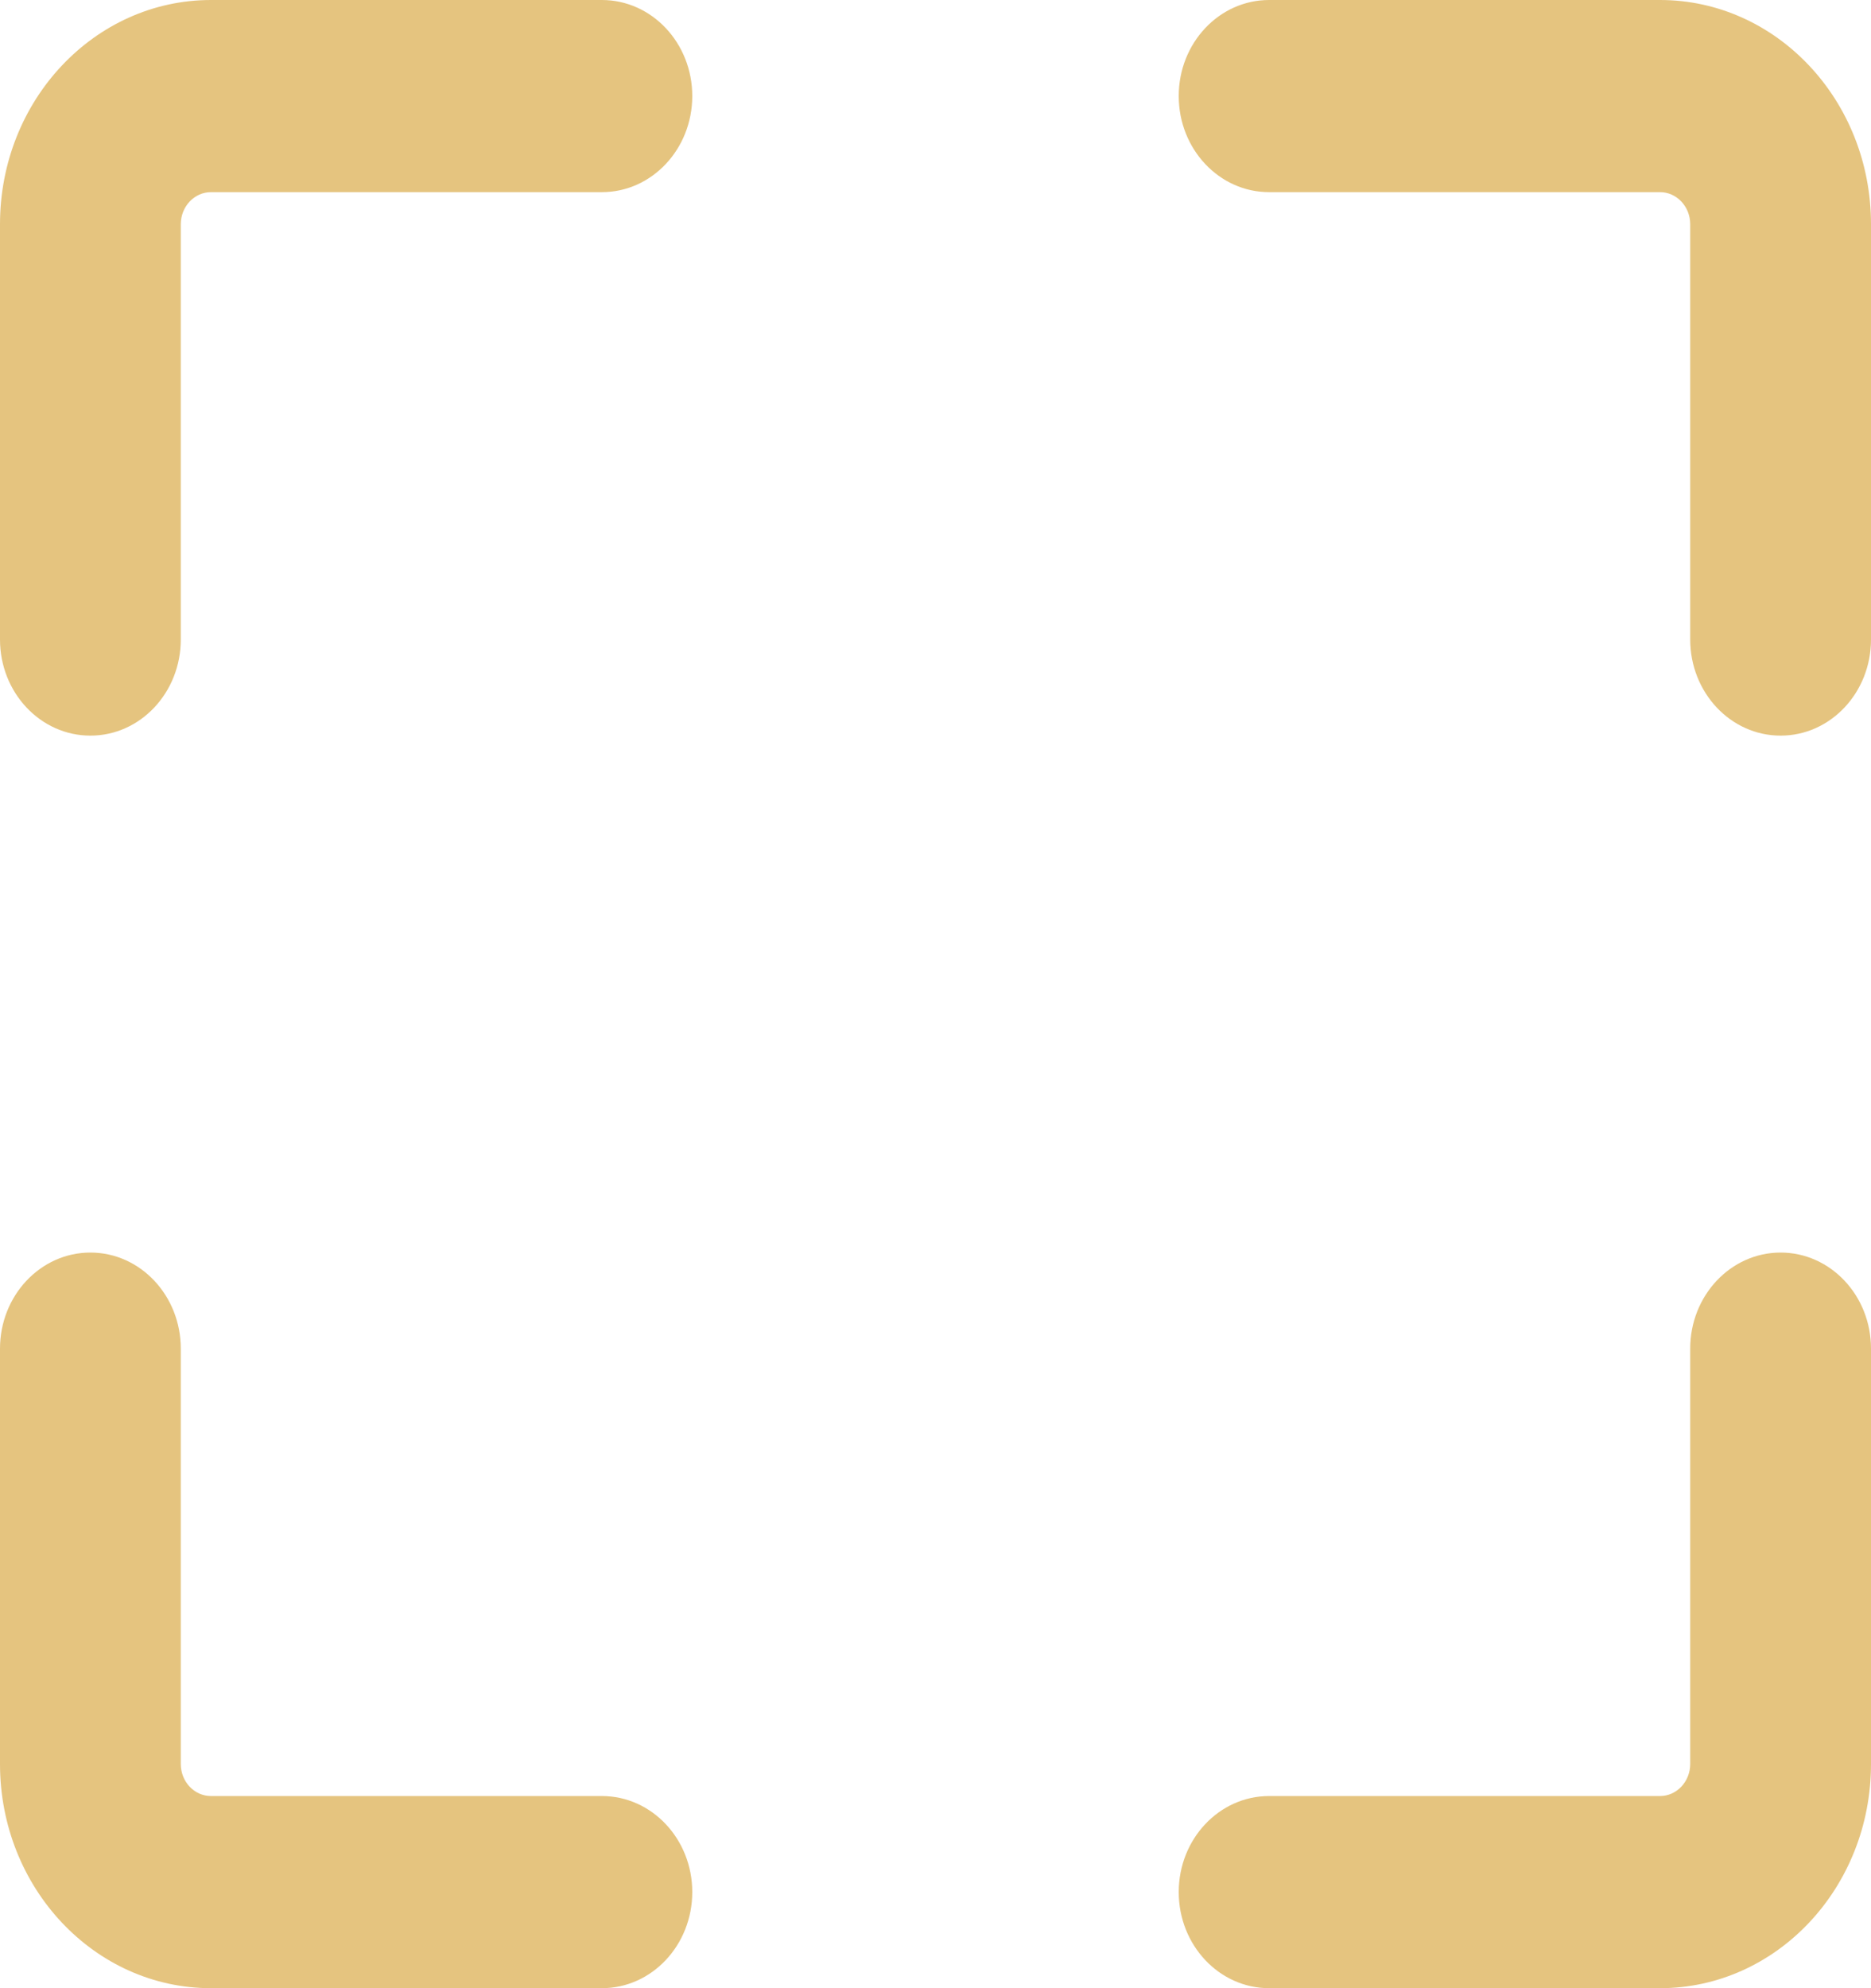 <?xml version="1.0" encoding="UTF-8"?> <svg xmlns="http://www.w3.org/2000/svg" width="16" height="17" viewBox="0 0 16 17" fill="none"><path fill-rule="evenodd" clip-rule="evenodd" d="M0.773 10.71C1.2 10.71 1.546 11.078 1.546 11.532L1.546 15.083C1.546 15.235 1.662 15.357 1.804 15.357L5.147 15.357C5.574 15.357 5.92 15.725 5.92 16.178C5.92 16.632 5.574 17 5.147 17L1.804 17C0.808 17 1.08626e-08 16.142 1.08626e-08 15.083L0 11.532C1.30343e-07 11.078 0.346 10.71 0.773 10.71Z" fill="#E5C47F"></path><path fill-rule="evenodd" clip-rule="evenodd" d="M10.08 0.821C10.08 0.368 10.426 3.34682e-07 10.853 3.57764e-07L14.196 0C15.192 0 16 0.858 16 1.917V5.468C16 5.922 15.654 6.29 15.227 6.29C14.8 6.29 14.454 5.922 14.454 5.468V1.917C14.454 1.766 14.338 1.643 14.196 1.643L10.853 1.643C10.426 1.643 10.08 1.275 10.08 0.821Z" fill="#E5C47F"></path><path fill-rule="evenodd" clip-rule="evenodd" d="M1.804 1.643C1.662 1.643 1.546 1.766 1.546 1.917L1.546 5.468C1.546 5.922 1.2 6.29 0.773 6.29C0.346 6.29 1.30343e-07 5.922 0 5.468L1.08626e-08 1.917C1.08626e-08 0.858 0.808 4.61633e-08 1.804 1.3849e-07L5.147 0C5.574 3.69305e-07 5.92 0.368 5.92 0.821C5.92 1.275 5.574 1.643 5.147 1.643L1.804 1.643Z" fill="#E5C47F"></path><path fill-rule="evenodd" clip-rule="evenodd" d="M10.08 16.178C10.08 15.725 10.426 15.357 10.853 15.357L14.196 15.357C14.338 15.357 14.454 15.234 14.454 15.083V11.531C14.454 11.078 14.8 10.71 15.227 10.71C15.654 10.71 16 11.078 16 11.531V15.083C16 16.142 15.192 17 14.196 17L10.853 17C10.426 17 10.08 16.632 10.08 16.178Z" fill="#E5C47F"></path></svg> 